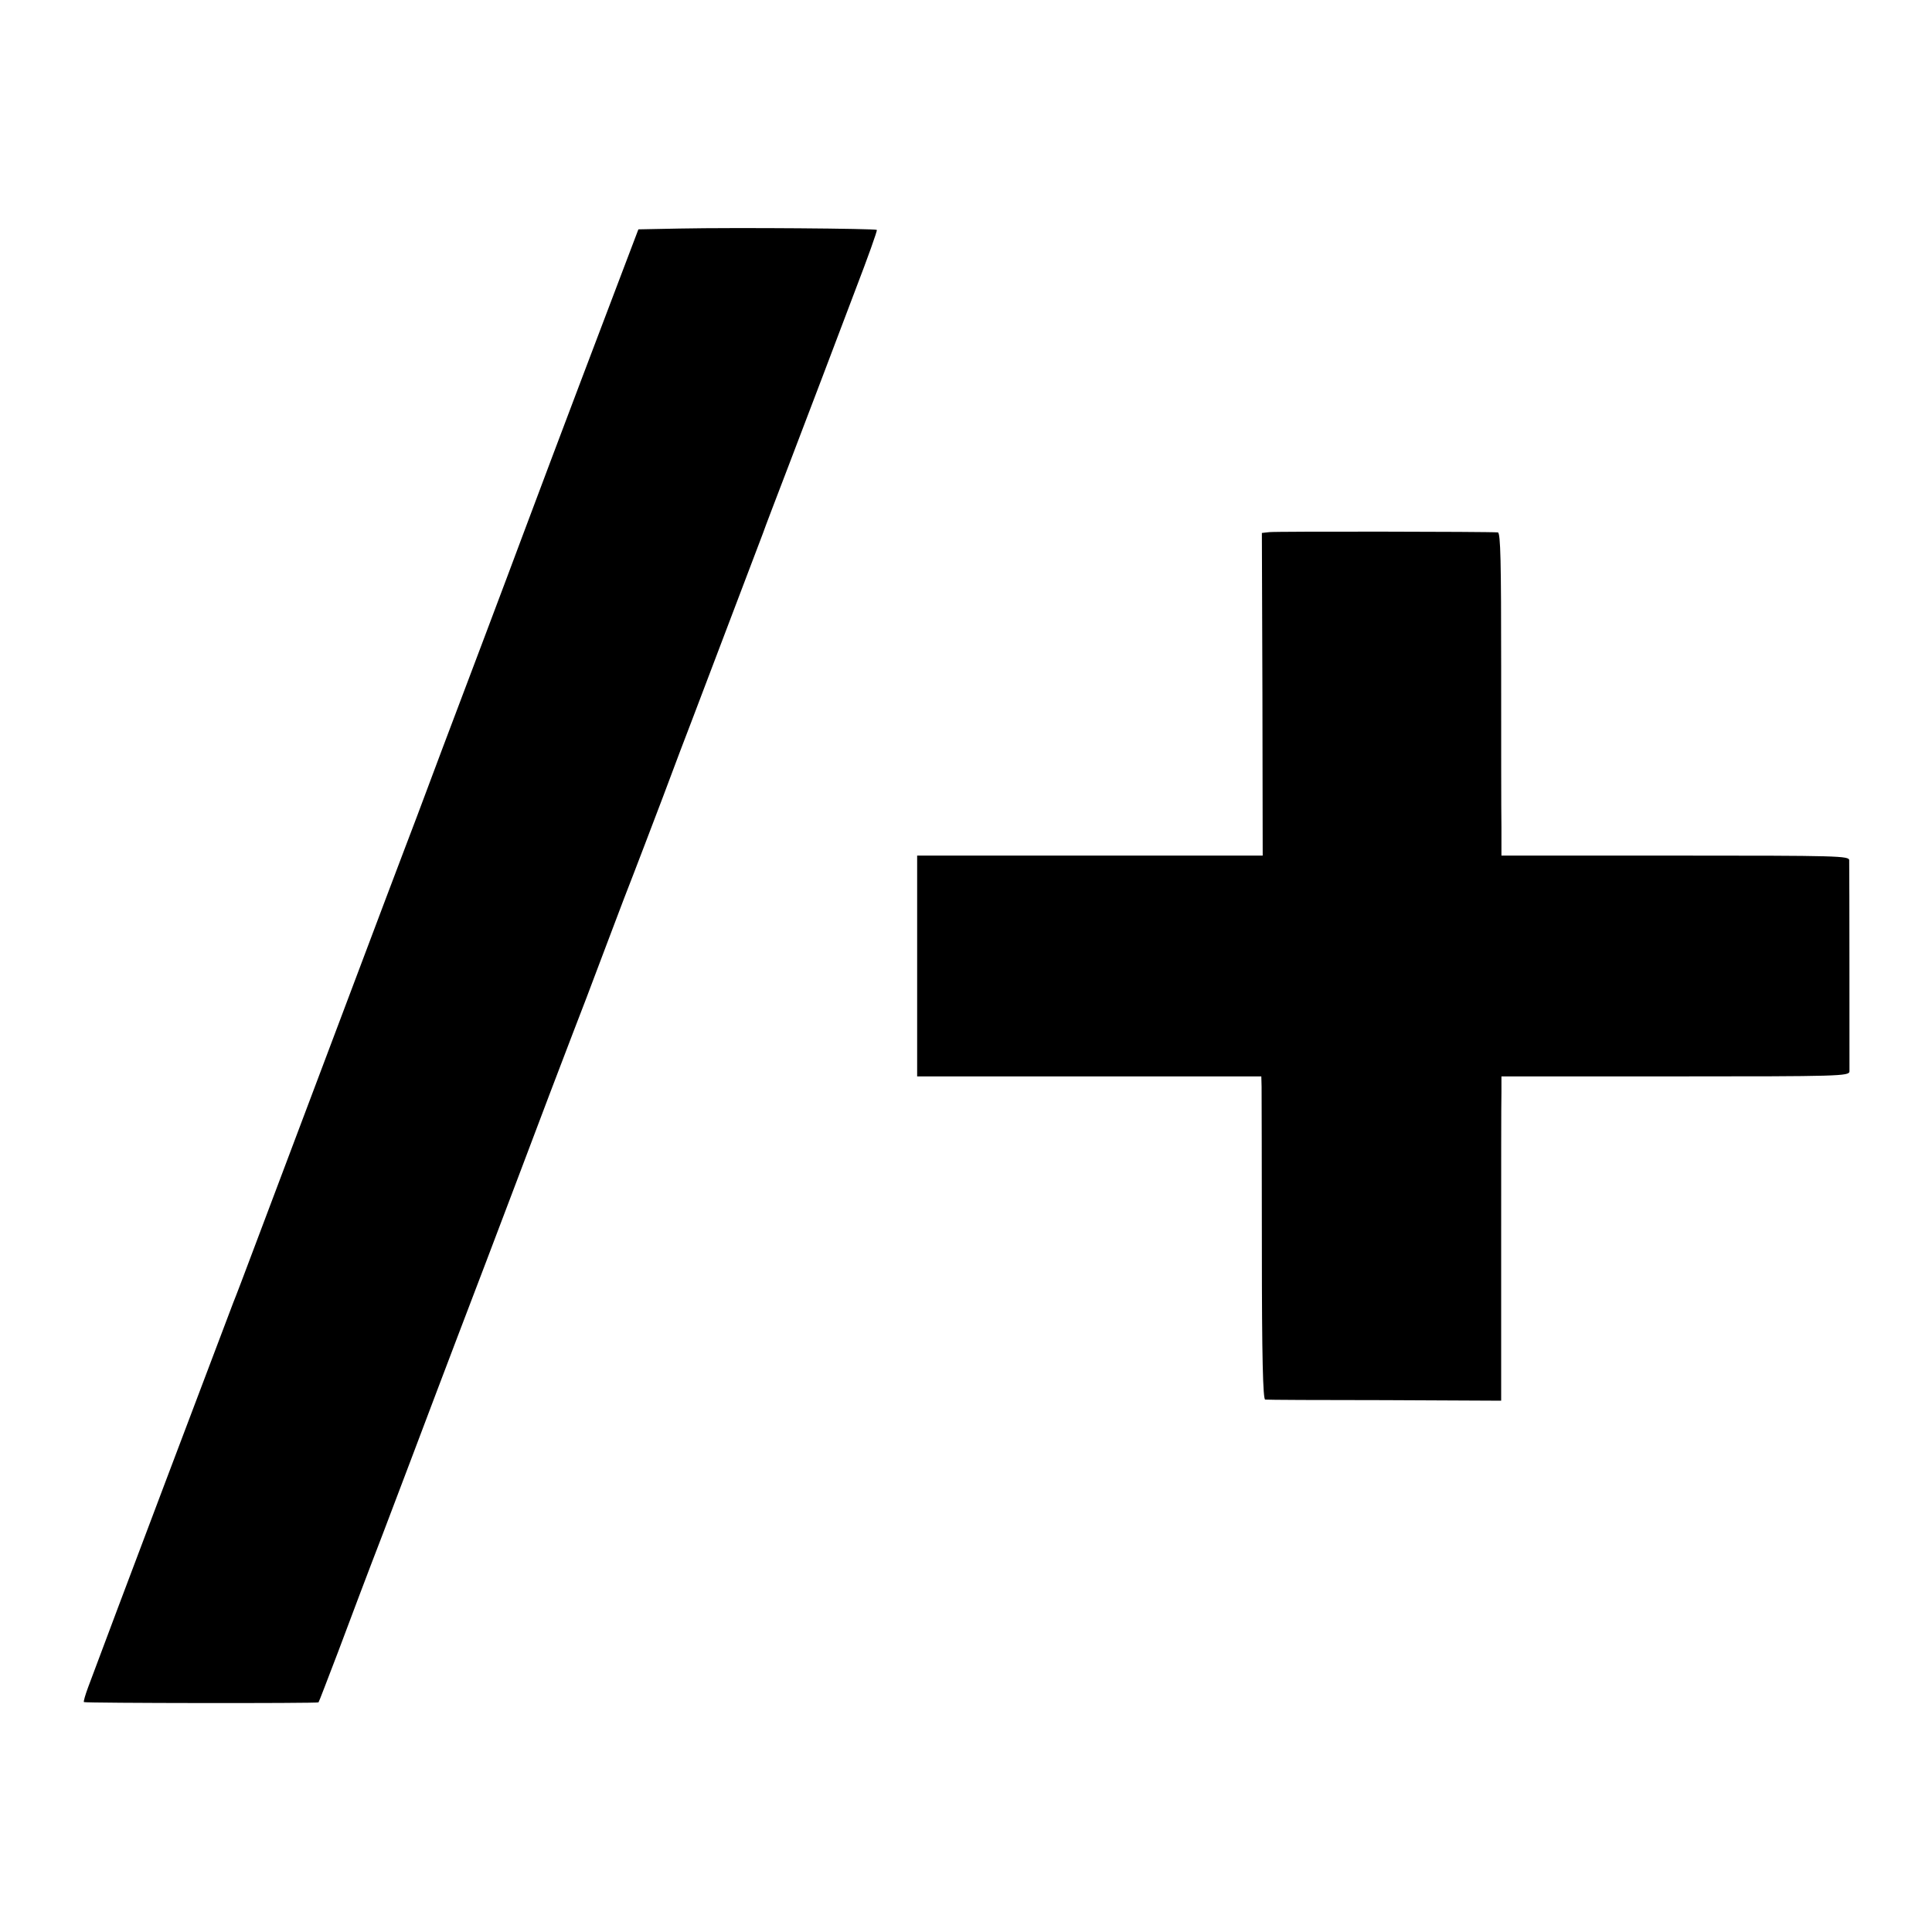 <?xml version="1.0" standalone="no"?>
<!DOCTYPE svg PUBLIC "-//W3C//DTD SVG 20010904//EN"
 "http://www.w3.org/TR/2001/REC-SVG-20010904/DTD/svg10.dtd">
<svg version="1.0" xmlns="http://www.w3.org/2000/svg"
 width="700pt" height="700pt" viewBox="0 0 700 700"
 preserveAspectRatio="xMidYMid meet">
<g transform="translate(0,700) scale(0.1,-0.1)"
fill="#000000" stroke="none">
<path d="M2464 6172 l-151 -3 -71 -187 c-209 -550 -327 -865 -352 -932 -15
-41 -78 -208 -139 -370 -118 -312 -195 -516 -241 -640 -16 -41 -65 -172 -110
-290 -82 -218 -354 -939 -475 -1260 -36 -96 -72 -191 -80 -210 -11 -28 -458
-1210 -526 -1394 -10 -27 -17 -51 -15 -53 4 -4 847 -5 850 -1 2 2 33 84 71
183 37 99 110 293 163 430 102 269 112 295 195 515 30 80 110 289 177 465 67
176 171 451 231 610 61 160 121 317 134 350 12 33 51 134 85 225 34 91 73 192
86 225 13 33 60 157 105 275 44 118 91 242 104 275 28 73 239 630 259 682 7
21 51 135 96 253 45 118 99 260 120 315 21 55 74 196 119 314 45 117 80 215
78 218 -6 5 -509 9 -713 5z"/>
<path d="M4599 5072 l-27 -3 2 -585 1 -584 -626 0 -626 0 0 -400 0 -400 624 0
623 0 1 -37 c0 -21 1 -284 1 -585 0 -397 4 -548 12 -549 6 -1 201 -2 433 -2
l422 -2 0 530 c0 292 0 556 1 588 l0 57 630 0 c593 0 630 1 631 18 0 19 0 737
-1 765 0 16 -37 17 -630 17 l-630 0 0 103 c-1 56 -1 319 -1 585 0 372 -2 482
-12 483 -34 3 -806 4 -828 1z"/>
</g>
</svg>
